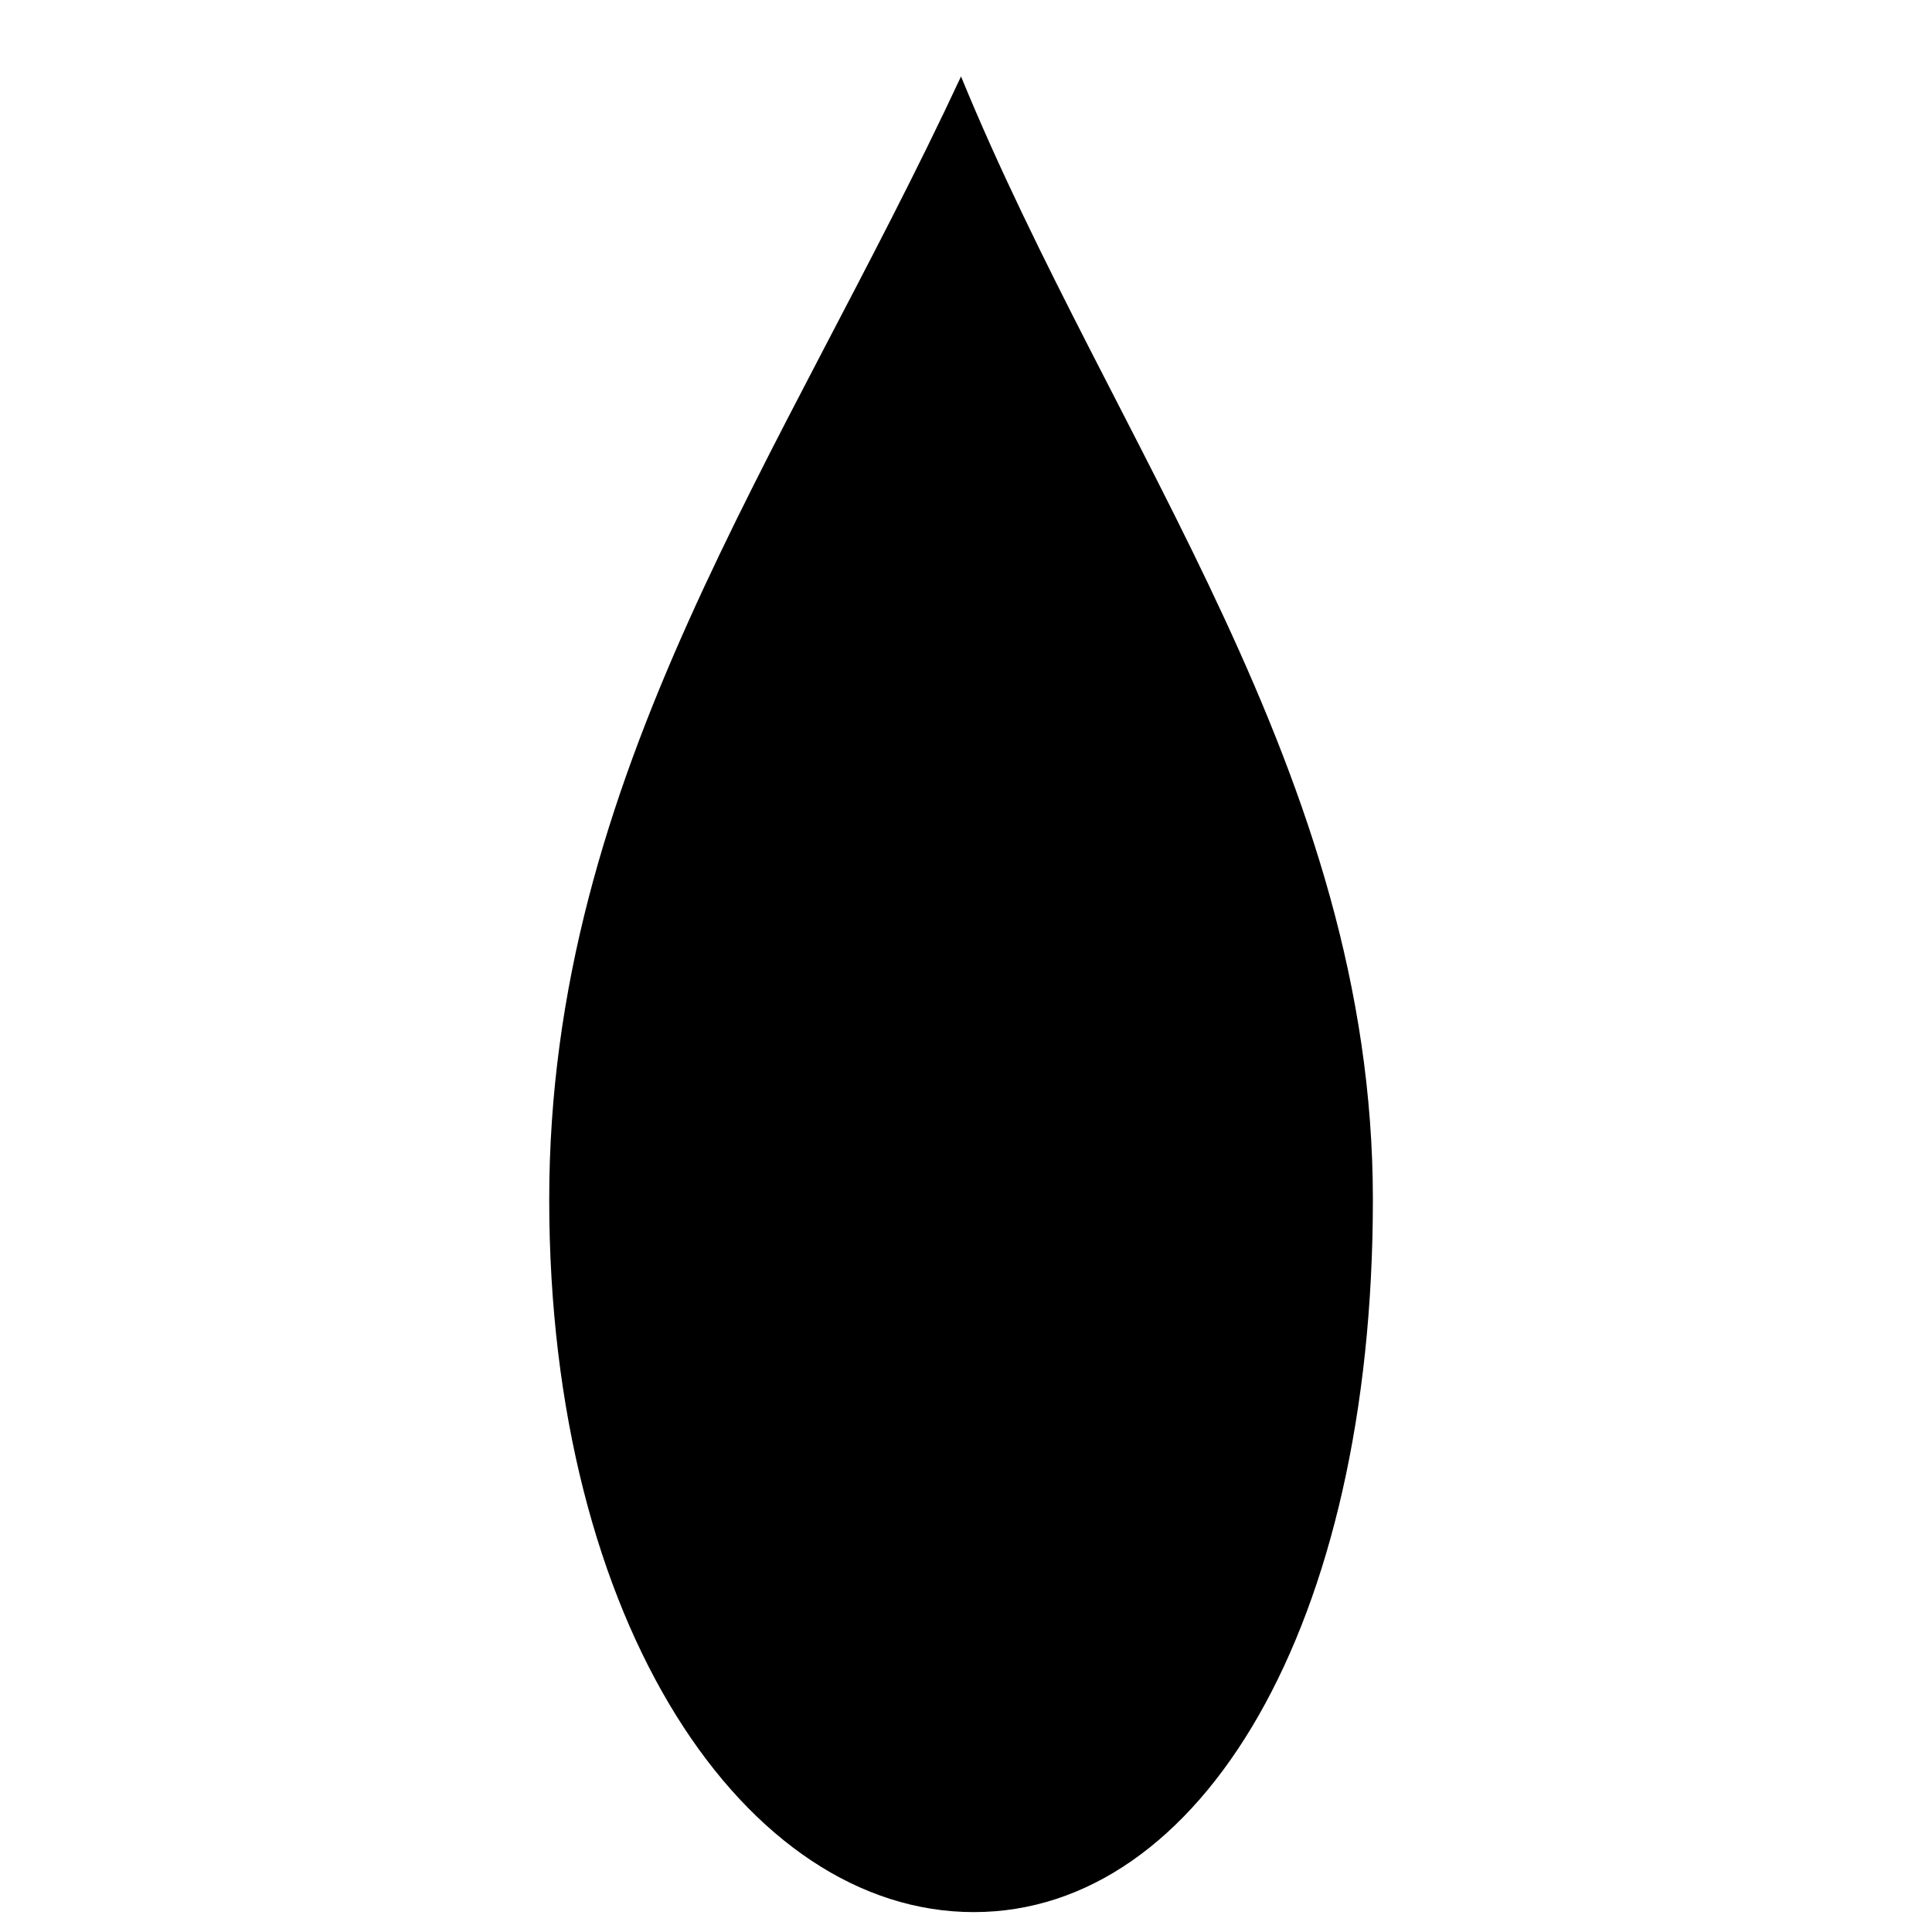 <?xml version="1.0" encoding="utf-8"?>
<!-- Generator: Adobe Illustrator 16.0.4, SVG Export Plug-In . SVG Version: 6.00 Build 0)  -->
<!DOCTYPE svg PUBLIC "-//W3C//DTD SVG 1.1//EN" "http://www.w3.org/Graphics/SVG/1.1/DTD/svg11.dtd">
<svg version="1.1" id="Layer_1" xmlns="http://www.w3.org/2000/svg" xmlns:xlink="http://www.w3.org/1999/xlink" x="0px" y="0px"
	 width="40px" height="40px" viewBox="0 0 40 40" enable-background="new 0 0 40 40" xml:space="preserve">
<path d="M28.424,24.835c0,8.821-3.556,14.753-8.263,14.753c-4.71,0-8.79-5.934-8.79-14.753s4.853-15.369,8.526-23.252
	C23.045,9.265,28.424,16.016,28.424,24.835z"/>
</svg>
